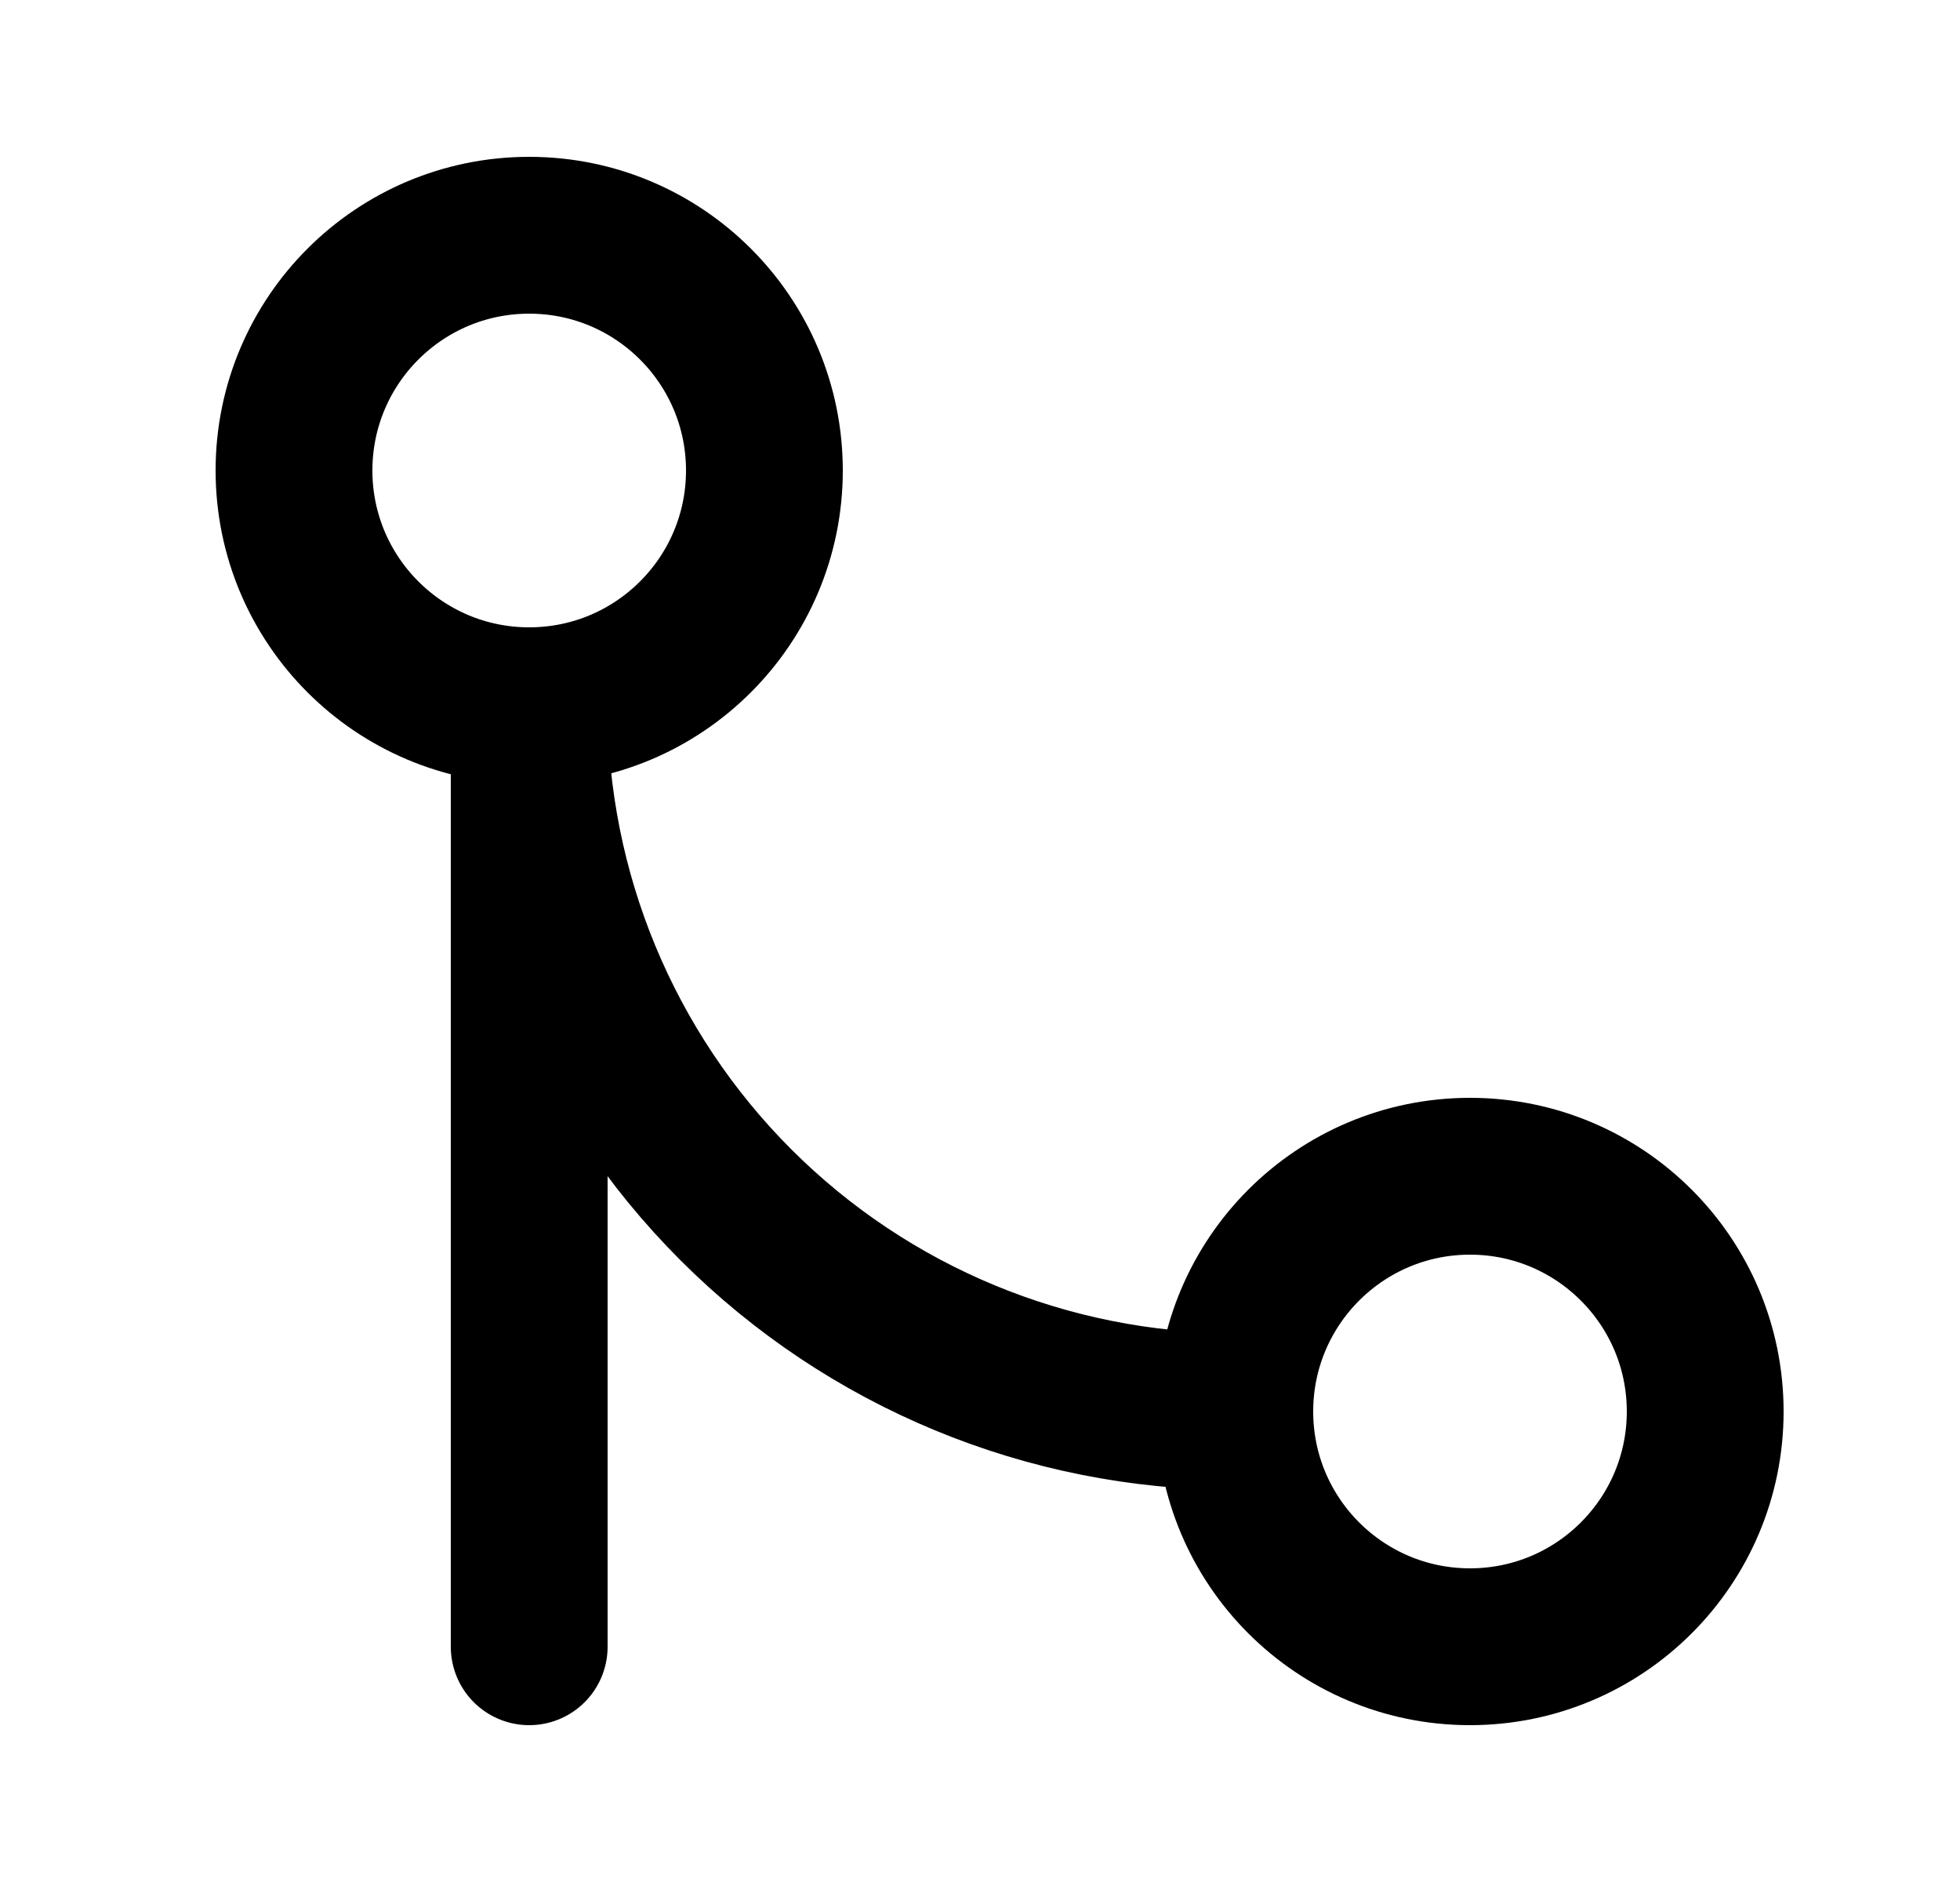 <svg width="25" height="24" viewBox="0 0 25 24" fill="none" xmlns="http://www.w3.org/2000/svg">
<path d="M6.75 21V9M6.75 9C6.75 11.387 7.698 13.676 9.386 15.364C11.074 17.052 13.363 18 15.75 18M6.75 9C8.407 9 9.75 7.657 9.75 6C9.75 4.343 8.407 3 6.75 3C5.093 3 3.75 4.343 3.75 6C3.75 7.657 5.093 9 6.75 9ZM15.75 18C15.75 19.657 17.093 21 18.75 21C20.407 21 21.75 19.657 21.75 18C21.75 16.343 20.407 15 18.75 15C17.093 15 15.75 16.343 15.75 18Z" stroke="black" stroke-width="2" stroke-linecap="round" stroke-linejoin="round"/>
</svg>

